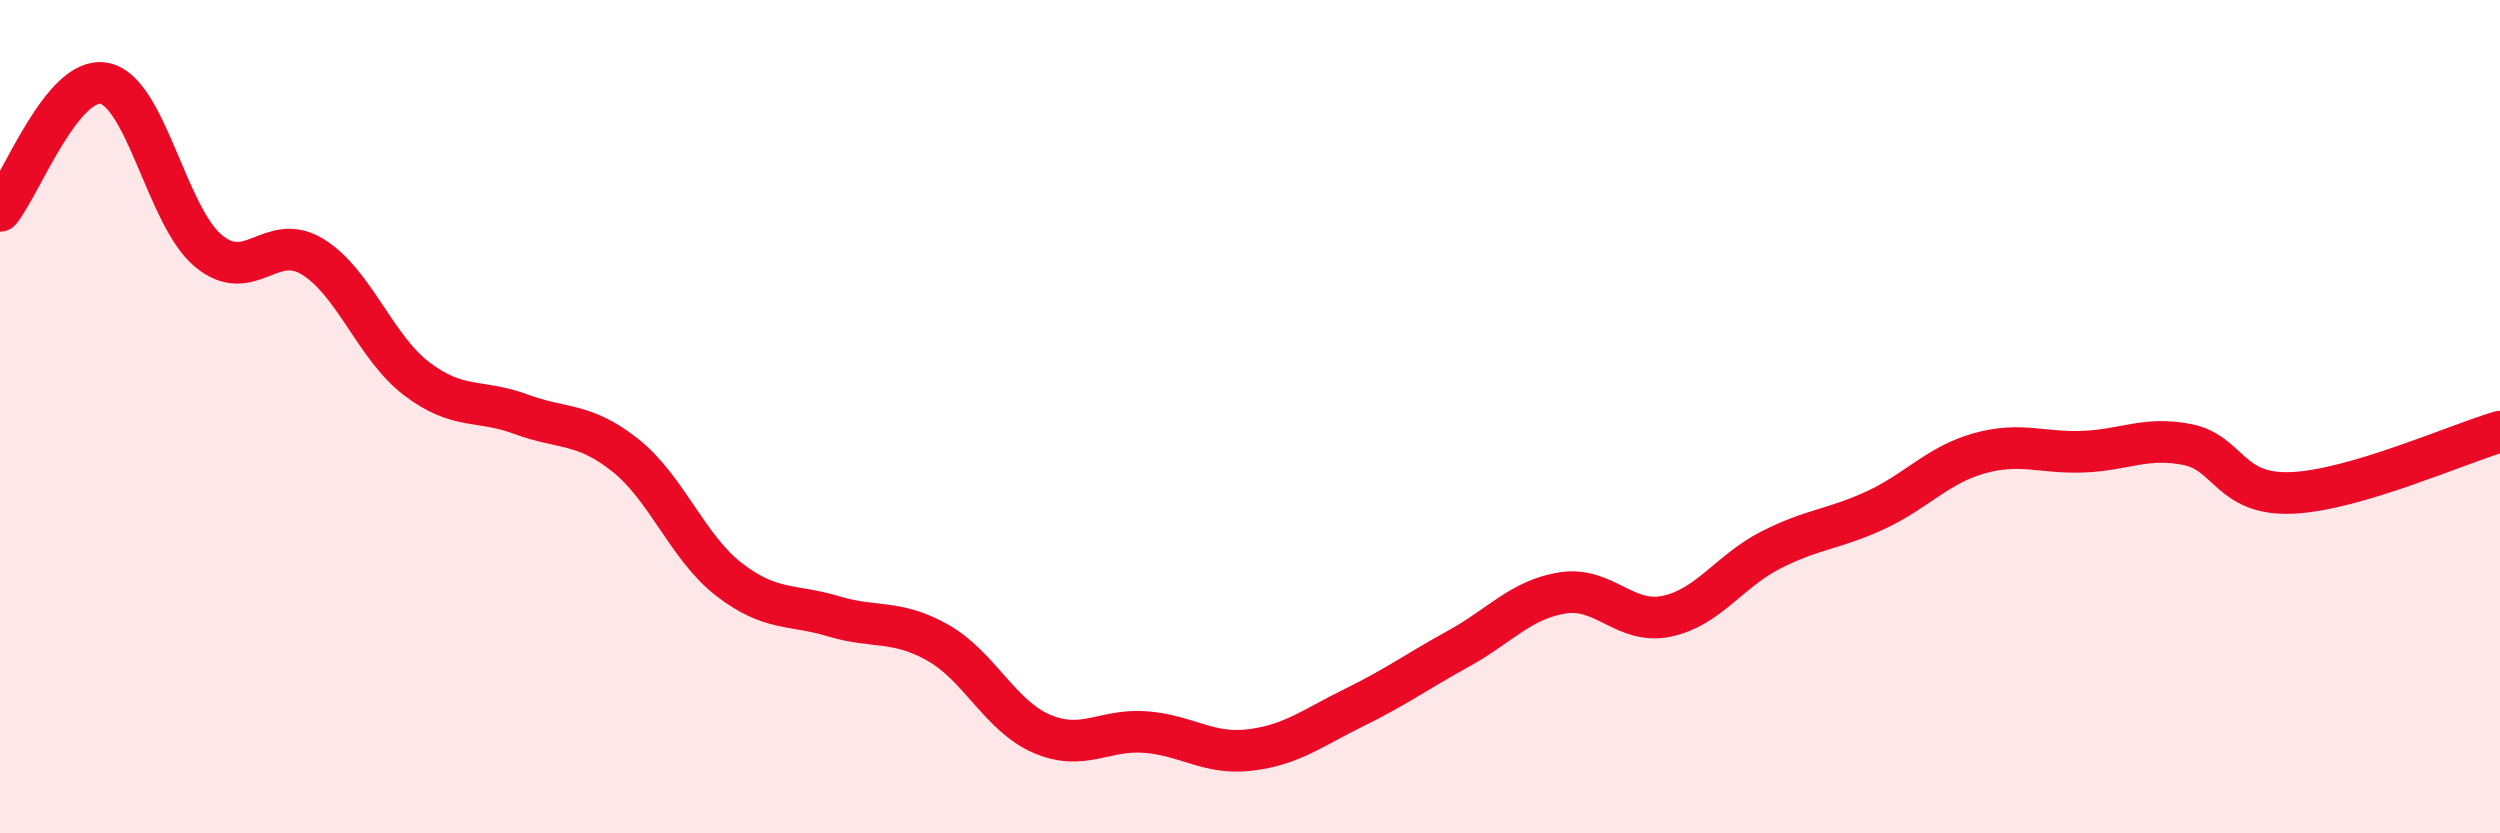 
    <svg width="60" height="20" viewBox="0 0 60 20" xmlns="http://www.w3.org/2000/svg">
      <path
        d="M 0,5.06 C 0.5,4.45 1.5,1.81 2.5,2 C 3.5,2.19 4,5.19 5,6.02 C 6,6.85 6.5,5.55 7.5,6.16 C 8.5,6.77 9,8.33 10,9.09 C 11,9.85 11.5,9.57 12.5,9.94 C 13.5,10.31 14,10.13 15,10.92 C 16,11.71 16.5,13.14 17.5,13.91 C 18.5,14.68 19,14.49 20,14.79 C 21,15.09 21.5,14.86 22.5,15.42 C 23.5,15.98 24,17.18 25,17.61 C 26,18.04 26.5,17.49 27.5,17.57 C 28.5,17.65 29,18.12 30,18 C 31,17.88 31.5,17.47 32.5,16.98 C 33.5,16.49 34,16.12 35,15.57 C 36,15.02 36.5,14.39 37.5,14.23 C 38.5,14.07 39,15 40,14.79 C 41,14.58 41.5,13.71 42.5,13.2 C 43.5,12.69 44,12.71 45,12.25 C 46,11.79 46.5,11.16 47.5,10.88 C 48.5,10.6 49,10.88 50,10.84 C 51,10.8 51.5,10.47 52.5,10.67 C 53.5,10.87 53.5,11.89 55,11.83 C 56.5,11.77 59,10.65 60,10.36L60 20L0 20Z"
        fill="#EB0A25"
        opacity="0.1"
        stroke-linecap="round"
        stroke-linejoin="round"
      />
      <path
        d="M 0,5.06 C 0.5,4.45 1.5,1.81 2.5,2 C 3.5,2.19 4,5.19 5,6.02 C 6,6.85 6.5,5.55 7.5,6.16 C 8.5,6.77 9,8.33 10,9.09 C 11,9.85 11.5,9.57 12.5,9.94 C 13.5,10.31 14,10.13 15,10.92 C 16,11.71 16.5,13.14 17.5,13.91 C 18.5,14.68 19,14.49 20,14.79 C 21,15.09 21.5,14.86 22.5,15.42 C 23.5,15.98 24,17.18 25,17.61 C 26,18.04 26.5,17.49 27.5,17.57 C 28.5,17.65 29,18.12 30,18 C 31,17.88 31.5,17.47 32.5,16.98 C 33.5,16.49 34,16.12 35,15.57 C 36,15.02 36.5,14.39 37.5,14.23 C 38.5,14.07 39,15 40,14.79 C 41,14.58 41.5,13.71 42.5,13.2 C 43.5,12.69 44,12.71 45,12.25 C 46,11.79 46.5,11.16 47.5,10.88 C 48.5,10.6 49,10.88 50,10.84 C 51,10.8 51.5,10.47 52.5,10.67 C 53.5,10.87 53.5,11.89 55,11.83 C 56.5,11.77 59,10.65 60,10.36"
        stroke="#EB0A25"
        stroke-width="1"
        fill="none"
        stroke-linecap="round"
        stroke-linejoin="round"
      />
    </svg>
  